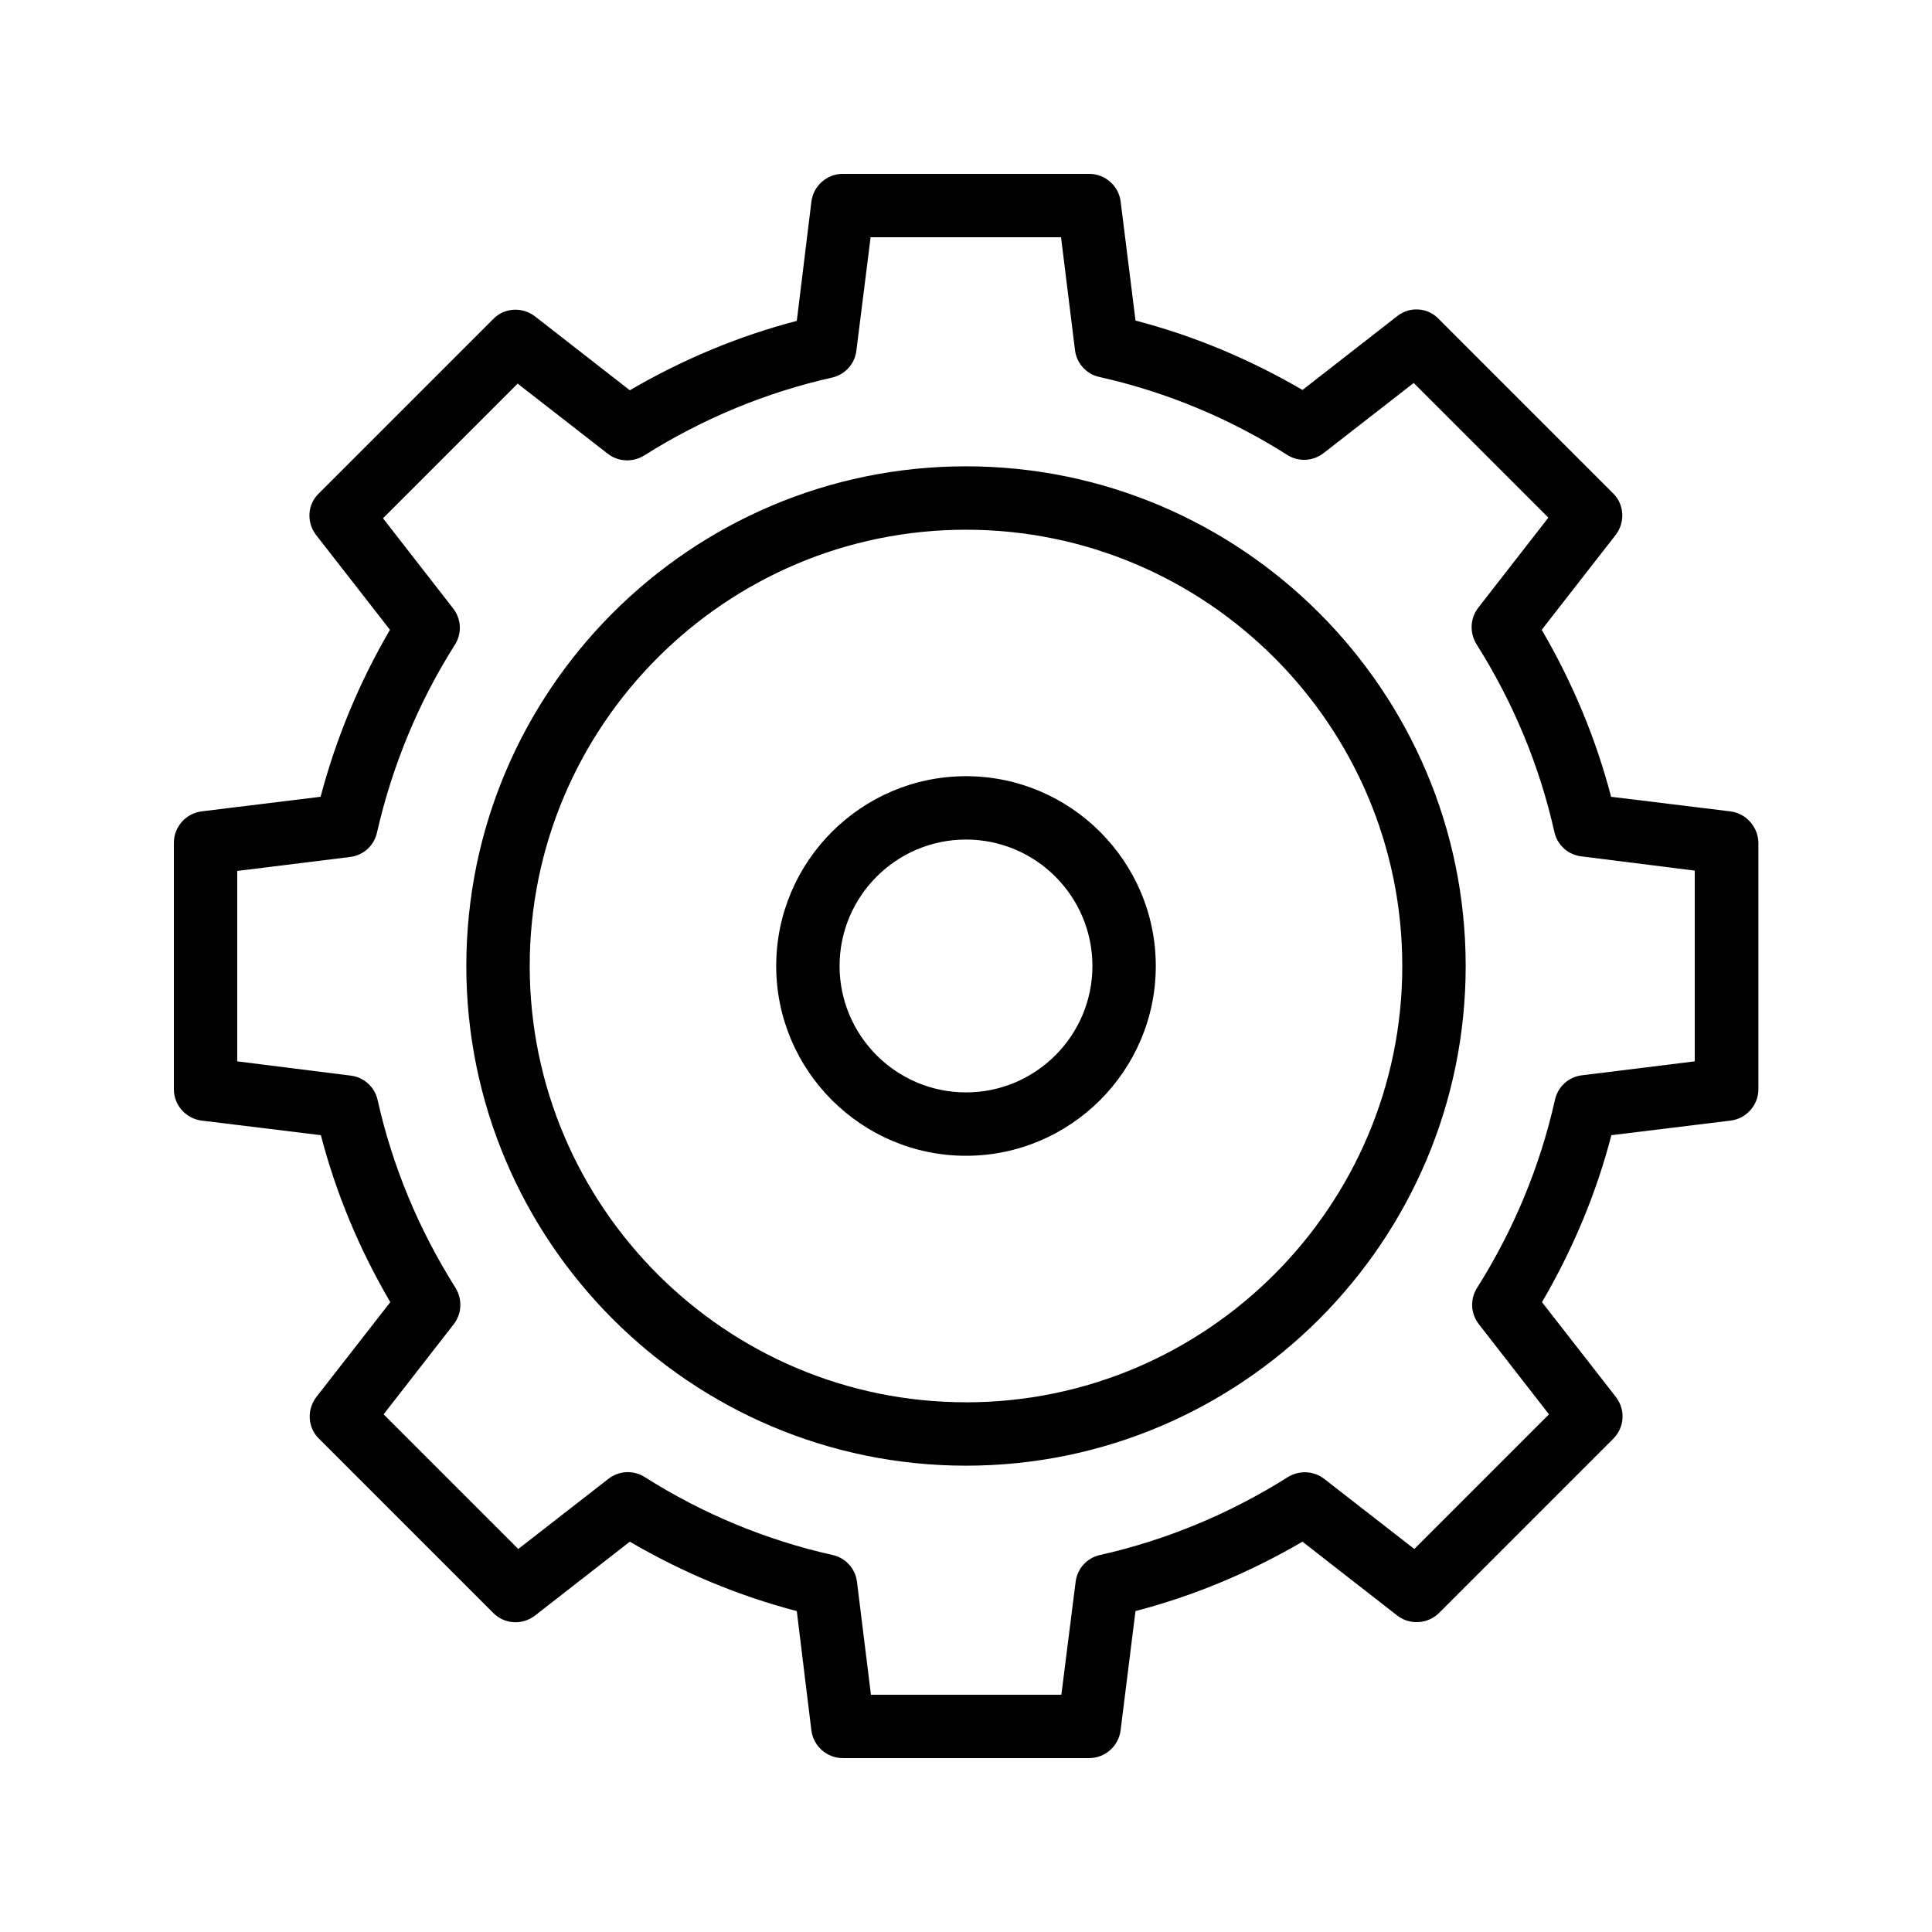 <?xml version="1.0" encoding="UTF-8"?>
<!-- Uploaded to: SVG Repo, www.svgrepo.com, Generator: SVG Repo Mixer Tools -->
<svg fill="#000000" width="800px" height="800px" version="1.1" viewBox="144 144 512 512" xmlns="http://www.w3.org/2000/svg">
 <g>
  <path d="m400 267.58c-72.969 0-132.42 59.367-132.42 132.42 0 72.969 59.367 132.42 132.42 132.42 72.969 0 132.42-59.367 132.42-132.42 0-72.969-59.449-132.42-132.42-132.42zm0 248.04c-63.73 0-115.62-51.891-115.62-115.62 0-63.73 51.891-115.62 115.62-115.62 63.73 0.004 115.62 51.895 115.62 115.63 0 63.73-51.891 115.62-115.62 115.62z"/>
  <path d="m400 349.7c-27.711 0-50.297 22.586-50.297 50.297s22.586 50.297 50.297 50.297 50.297-22.586 50.297-50.297-22.59-50.297-50.297-50.297zm0 83.797c-18.473 0-33.504-15.031-33.504-33.504s15.031-33.504 33.504-33.504 33.504 15.031 33.504 33.504c-0.004 18.477-15.031 33.504-33.504 33.504z"/>
  <path d="m602.53 359.02-31.57-3.863c-4.031-15.449-10.242-30.312-18.391-44.25l19.566-25.105c2.602-3.359 2.352-8.145-0.672-11.082l-46.184-46.184c-2.941-3.109-7.727-3.363-11-0.758l-25.105 19.566c-13.938-8.145-28.801-14.359-44.25-18.391l-3.945-31.57c-0.508-4.117-4.121-7.309-8.316-7.309h-65.328c-4.199 0-7.809 3.191-8.312 7.391l-3.863 31.57c-15.449 4.031-30.312 10.242-44.25 18.391l-25.105-19.566c-3.359-2.602-8.145-2.352-11.082 0.672l-46.184 46.184c-3.109 2.938-3.363 7.723-0.758 11.082l19.566 25.105c-8.145 13.938-14.273 28.719-18.391 44.25l-31.488 3.863c-4.199 0.508-7.391 4.117-7.391 8.316v65.328c0 4.199 3.191 7.809 7.391 8.312l31.57 3.863c4.031 15.535 10.242 30.312 18.391 44.25l-19.566 25.105c-2.602 3.359-2.352 8.145 0.672 11.082l46.184 46.184c3.023 3.023 7.727 3.273 11.082 0.672l25.105-19.566c13.938 8.145 28.801 14.359 44.25 18.391l3.863 31.57c0.504 4.199 4.113 7.391 8.312 7.391h65.328c4.199 0 7.809-3.191 8.312-7.391l3.945-31.57c15.449-4.031 30.312-10.242 44.25-18.391l25.105 19.566c3.359 2.602 8.145 2.266 11.082-0.672l46.184-46.184c3.023-3.023 3.273-7.727 0.672-11.082l-19.566-25.105c8.145-13.938 14.359-28.719 18.391-44.25l31.57-3.863c4.199-0.504 7.391-4.113 7.391-8.312v-65.328c-0.078-4.199-3.269-7.809-7.465-8.312zm-9.406 66.25-29.895 3.695c-3.527 0.418-6.383 3.023-7.137 6.465-3.945 17.633-10.914 34.426-20.656 49.879-1.93 3.023-1.68 6.887 0.504 9.656l18.559 23.848-35.688 35.688-23.848-18.559c-2.769-2.184-6.633-2.352-9.656-0.504-15.449 9.742-32.242 16.711-49.793 20.656-3.441 0.754-6.047 3.609-6.465 7.137l-3.777 29.891h-50.465l-3.695-29.895c-0.418-3.527-3.023-6.383-6.465-7.137-17.633-3.945-34.426-10.914-49.793-20.656-3.023-1.93-6.887-1.68-9.656 0.504l-23.848 18.559-35.688-35.688 18.559-23.848c2.184-2.769 2.352-6.633 0.504-9.656-9.742-15.449-16.711-32.16-20.656-49.793-0.754-3.441-3.609-6.047-7.137-6.465l-30.062-3.777v-50.465l29.895-3.695c3.527-0.418 6.383-3.023 7.137-6.465 4.031-17.633 10.914-34.426 20.656-49.793 1.93-3.023 1.68-6.887-0.504-9.656l-18.559-23.848 35.688-35.688 23.848 18.559c2.769 2.184 6.633 2.352 9.656 0.504 15.449-9.742 32.242-16.711 49.793-20.656 3.441-0.754 6.047-3.609 6.465-7.137l3.777-30.062h50.465l3.695 29.895c0.418 3.527 3.023 6.383 6.465 7.137 17.633 3.945 34.426 10.914 49.793 20.656 3.023 1.93 6.887 1.68 9.656-0.504l23.848-18.559 35.688 35.688-18.559 23.848c-2.184 2.769-2.352 6.633-0.504 9.656 9.742 15.449 16.711 32.16 20.656 49.793 0.754 3.441 3.609 6.047 7.137 6.465l30.062 3.777z"/>
 </g>
</svg>